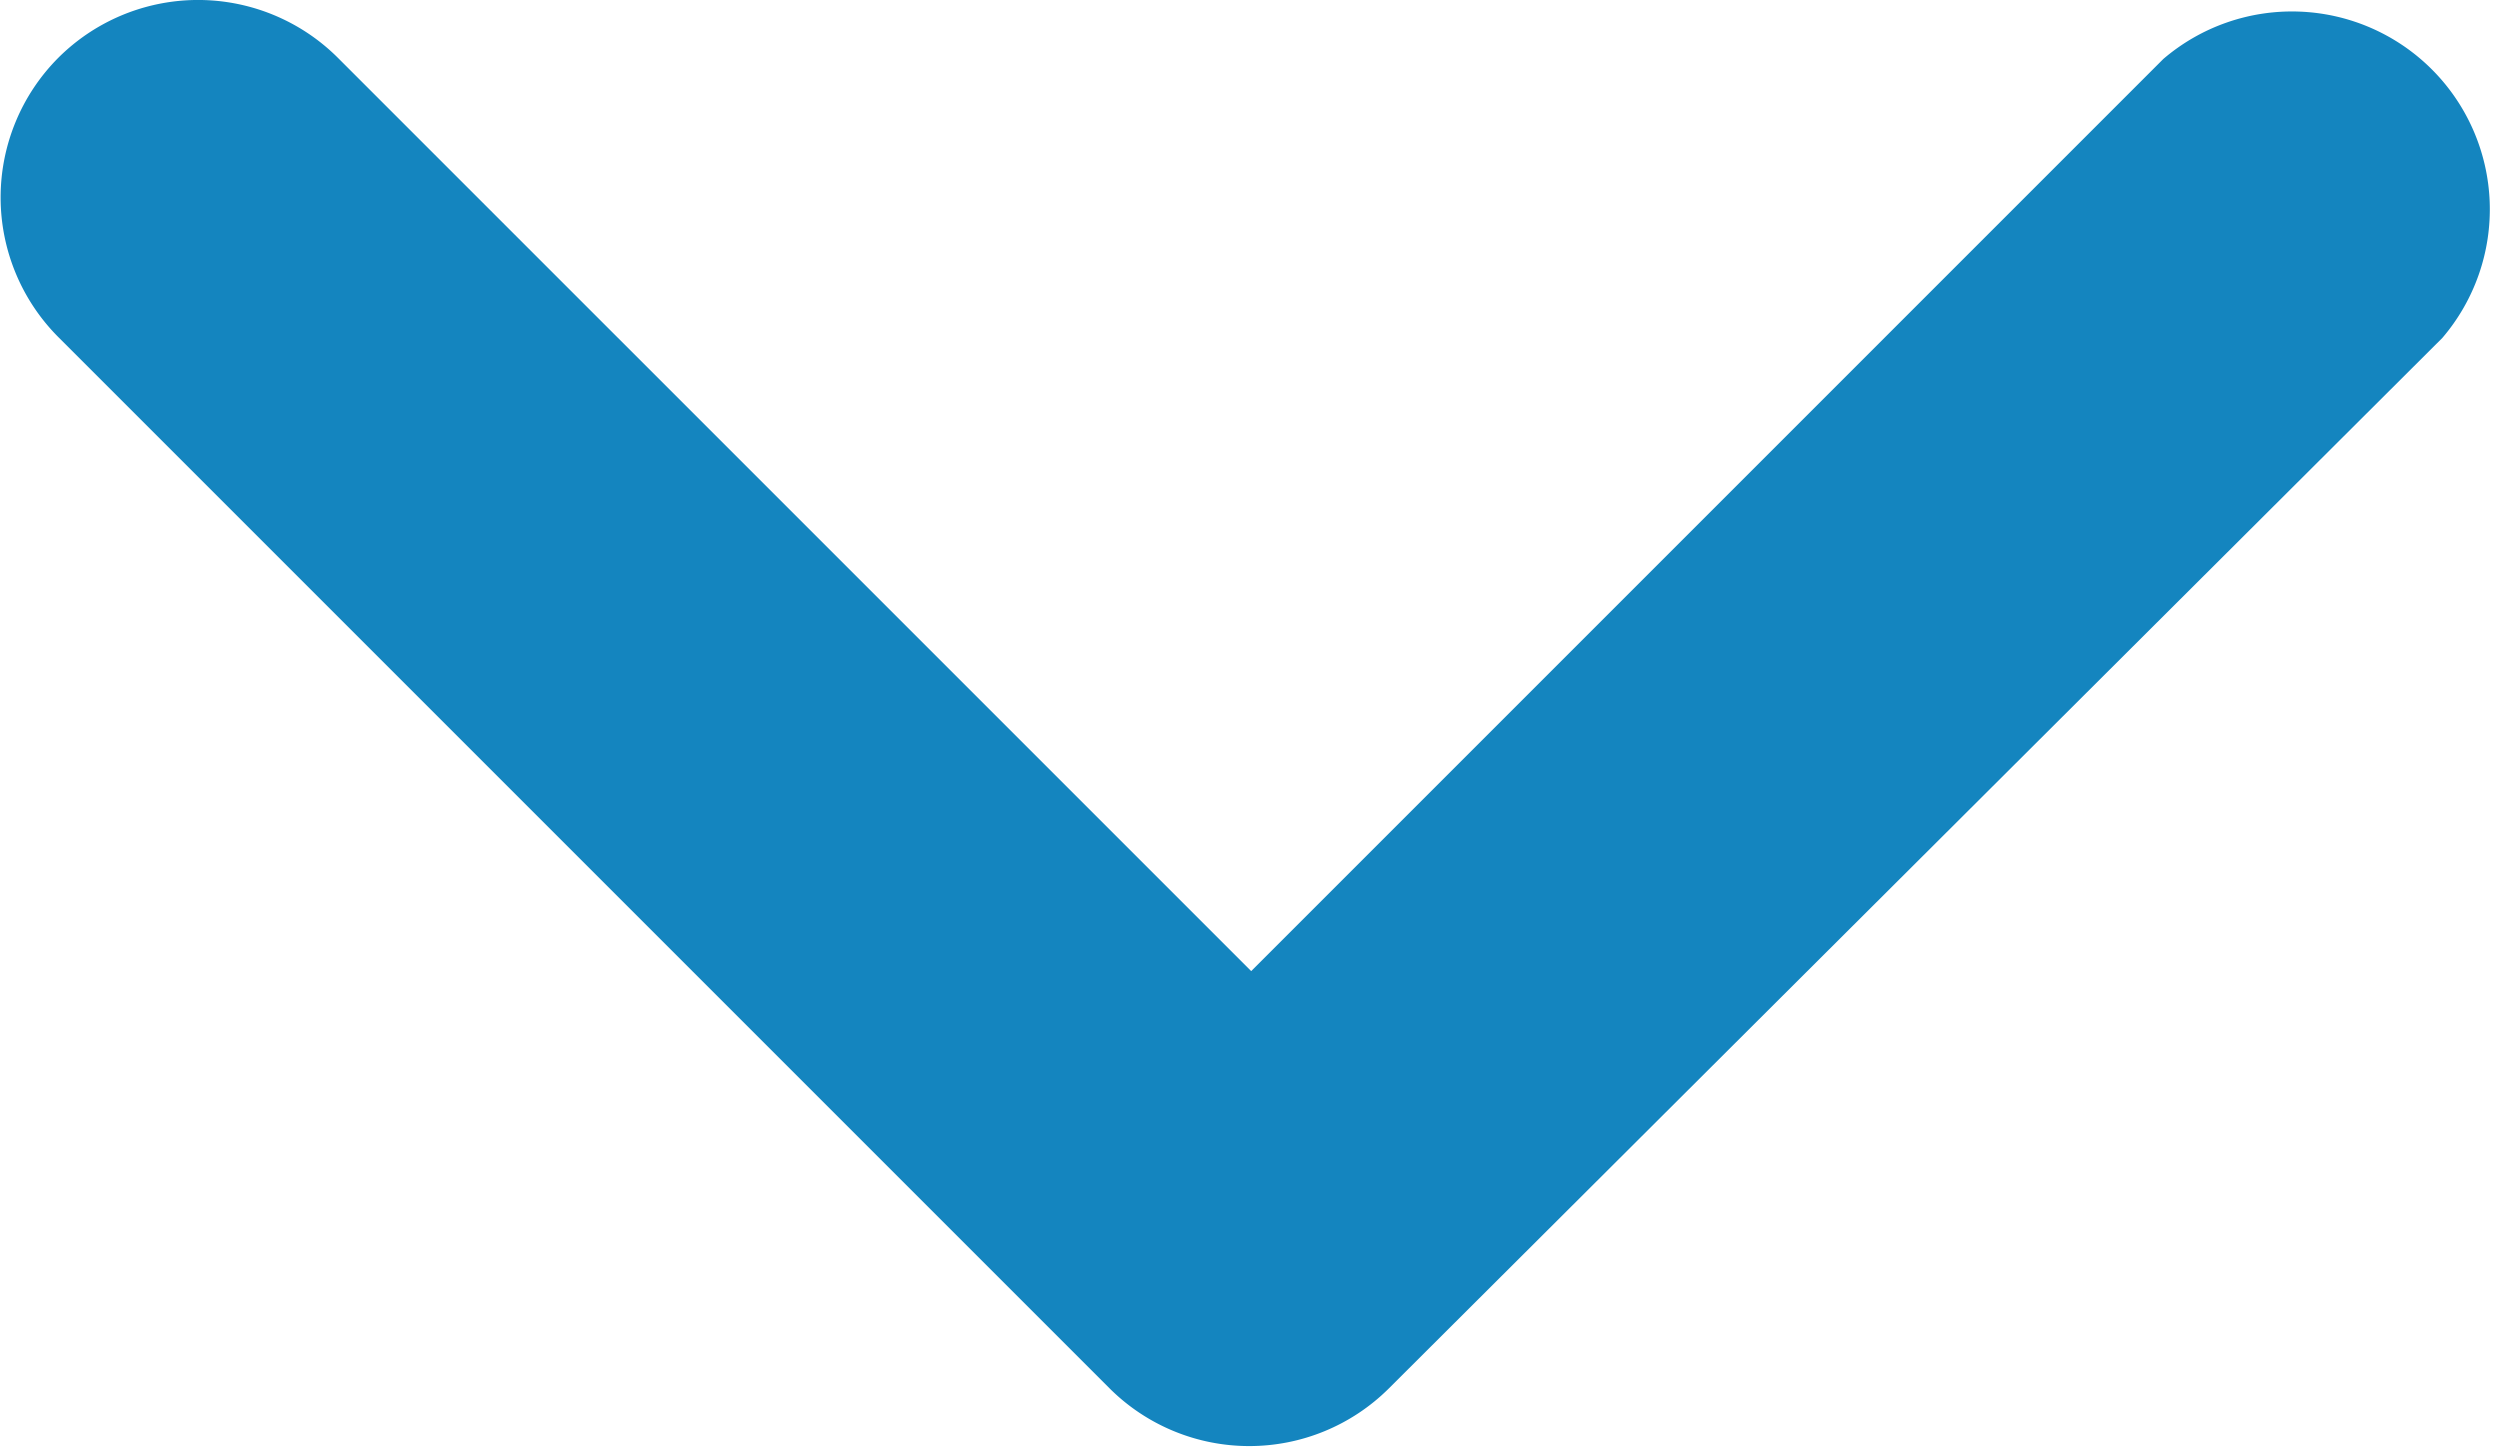 <svg xmlns="http://www.w3.org/2000/svg" width="11.649" height="6.748" viewBox="0 0 11.649 6.748">
  <g id="Group_10948" data-name="Group 10948" transform="translate(-866.701 -97.468)">
    <path id="Path_11344" data-name="Path 11344" d="M.27,11.379a.922.922,0,0,0,1.3,0l4.9-4.9a.922.922,0,0,0,0-1.3L1.575.27a.922.922,0,0,0-1.3,1.3l4.25,4.25L.27,10.075A.922.922,0,0,0,.27,11.379Z" transform="translate(878.351 97.468) rotate(90)" fill="#1485bf"/>
  </g>
</svg>
